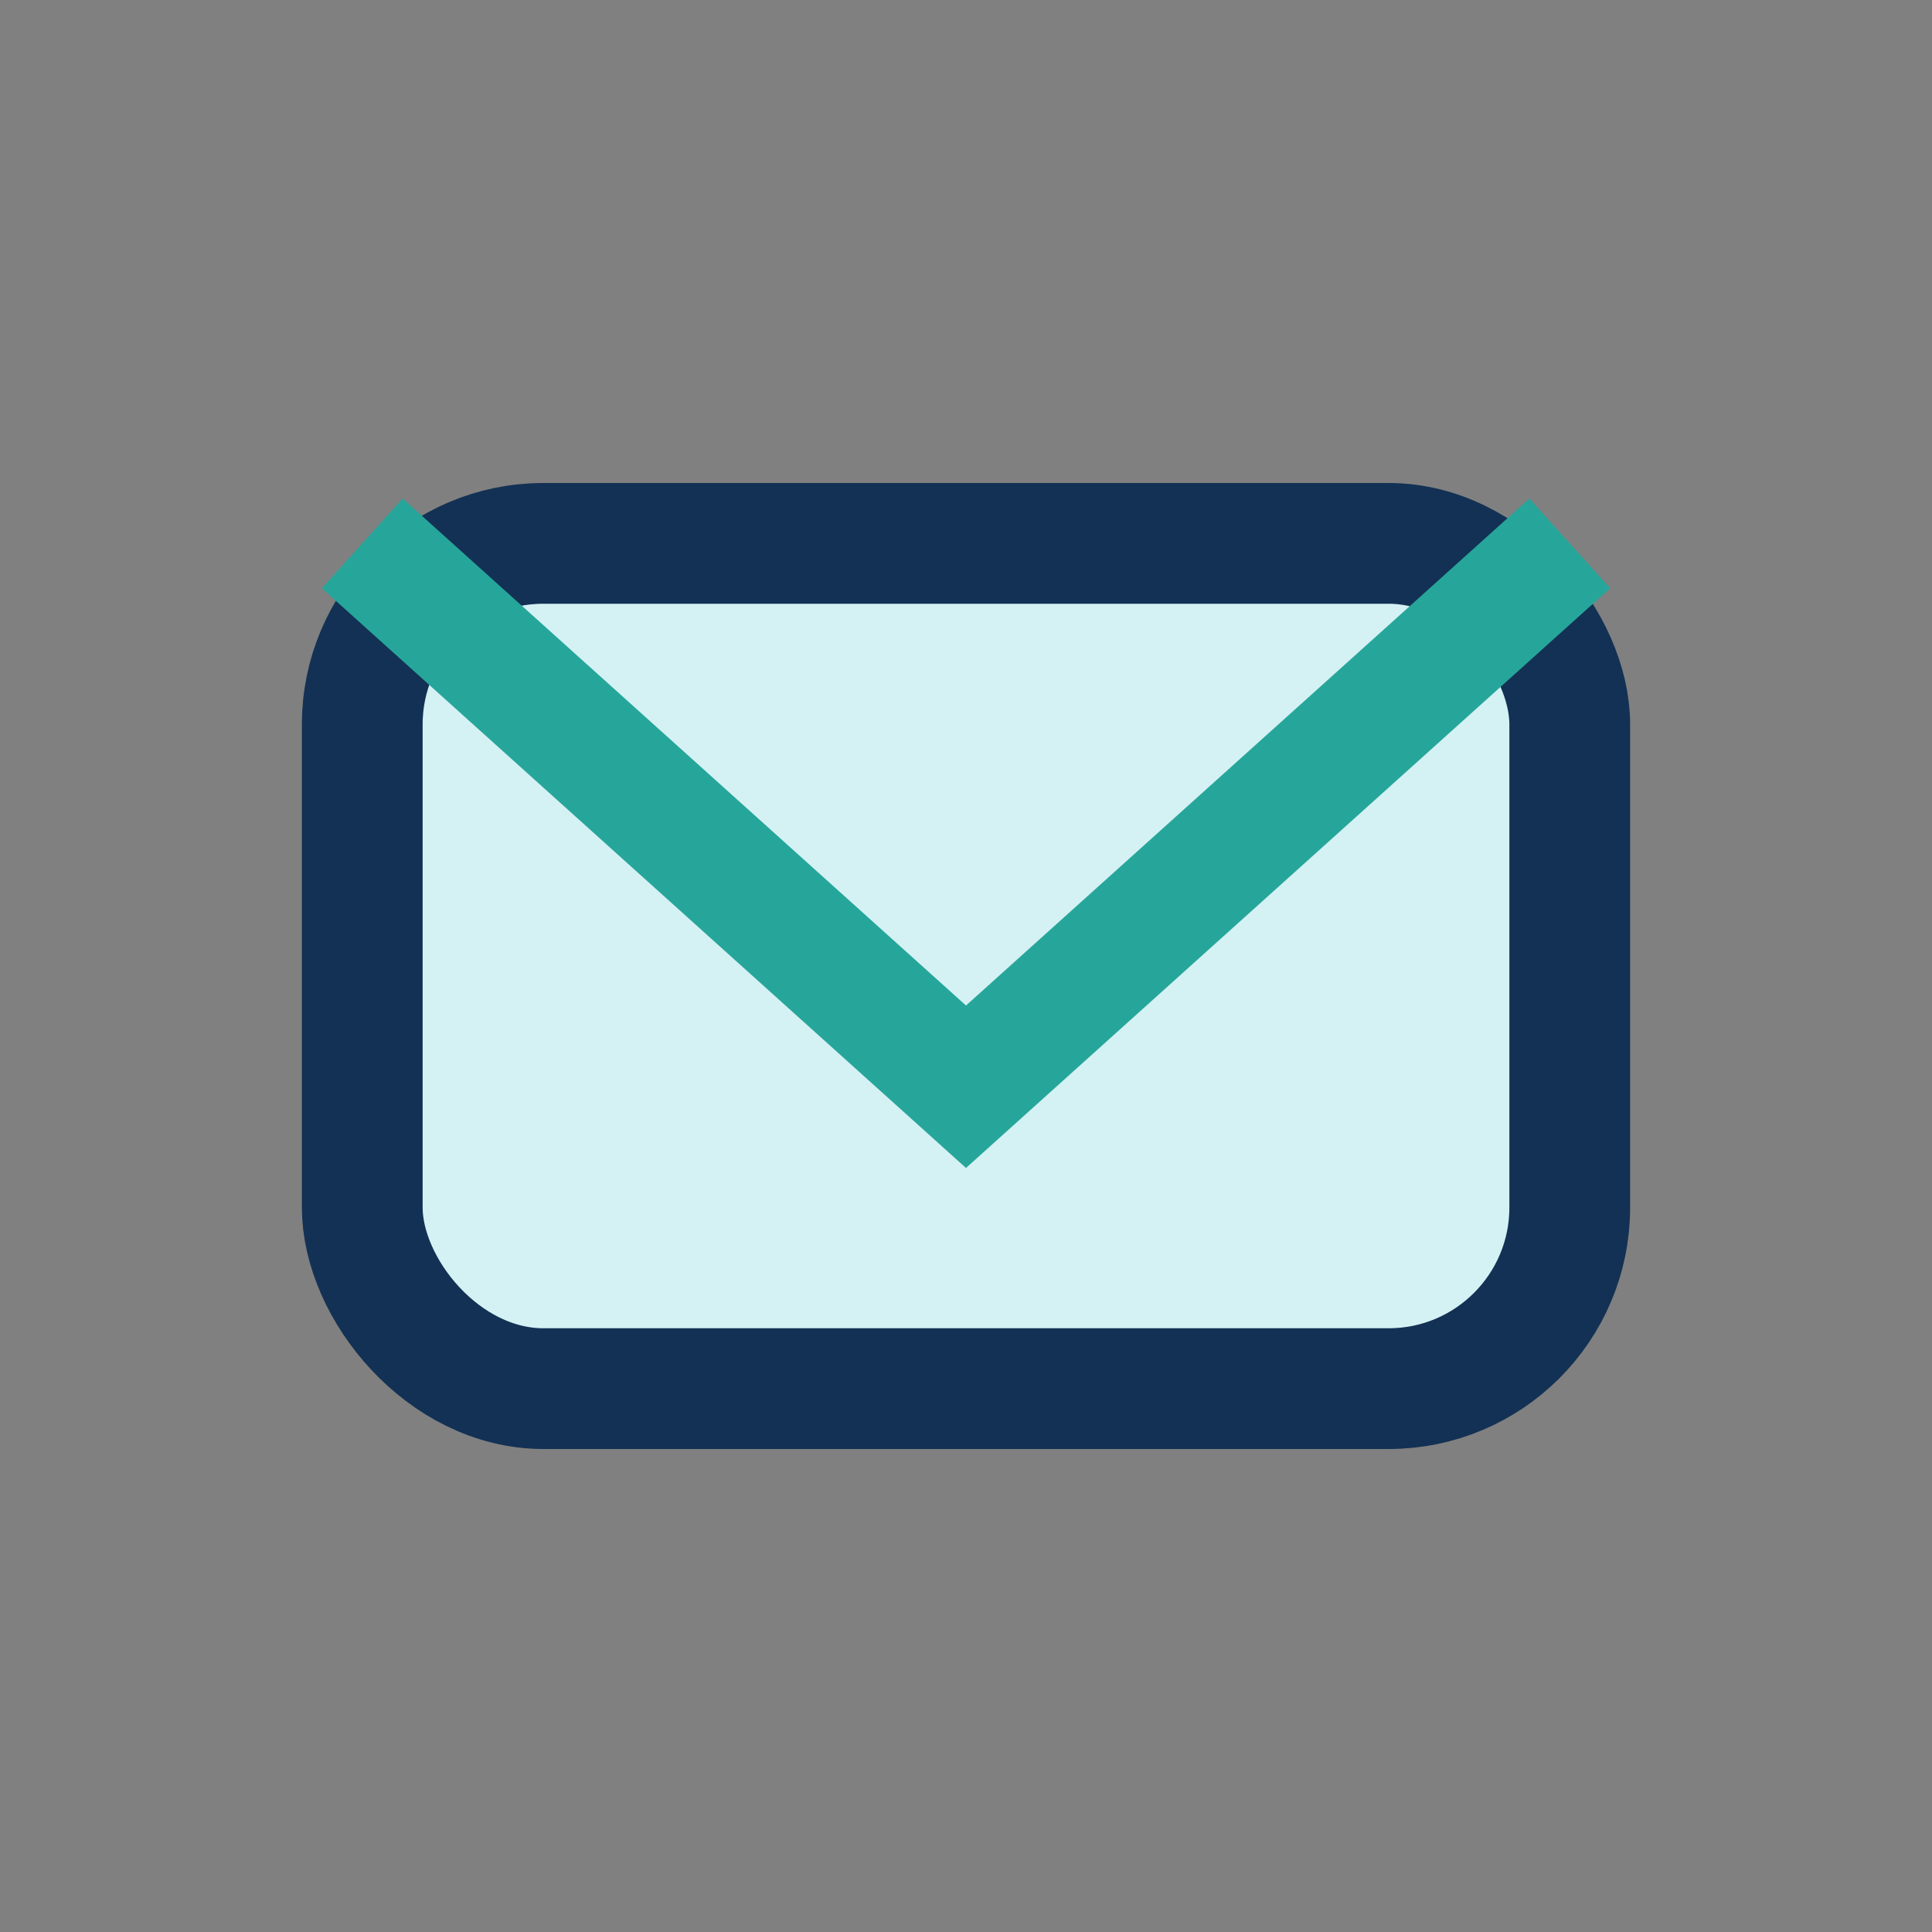 <?xml version="1.0" encoding="UTF-8"?>
<svg xmlns="http://www.w3.org/2000/svg" width="32" height="32" viewBox="0 0 32 32"><rect x="0" y="0" width="32" height="32" fill="#808080" stroke="none"/><rect x="6" y="9" width="20" height="14" rx="3" stroke="#133154" stroke-width="2" fill="#D4F1F4"/><path d="M6 9l10 9 10-9" stroke="#26A69A" stroke-width="2" fill="none"/></svg>